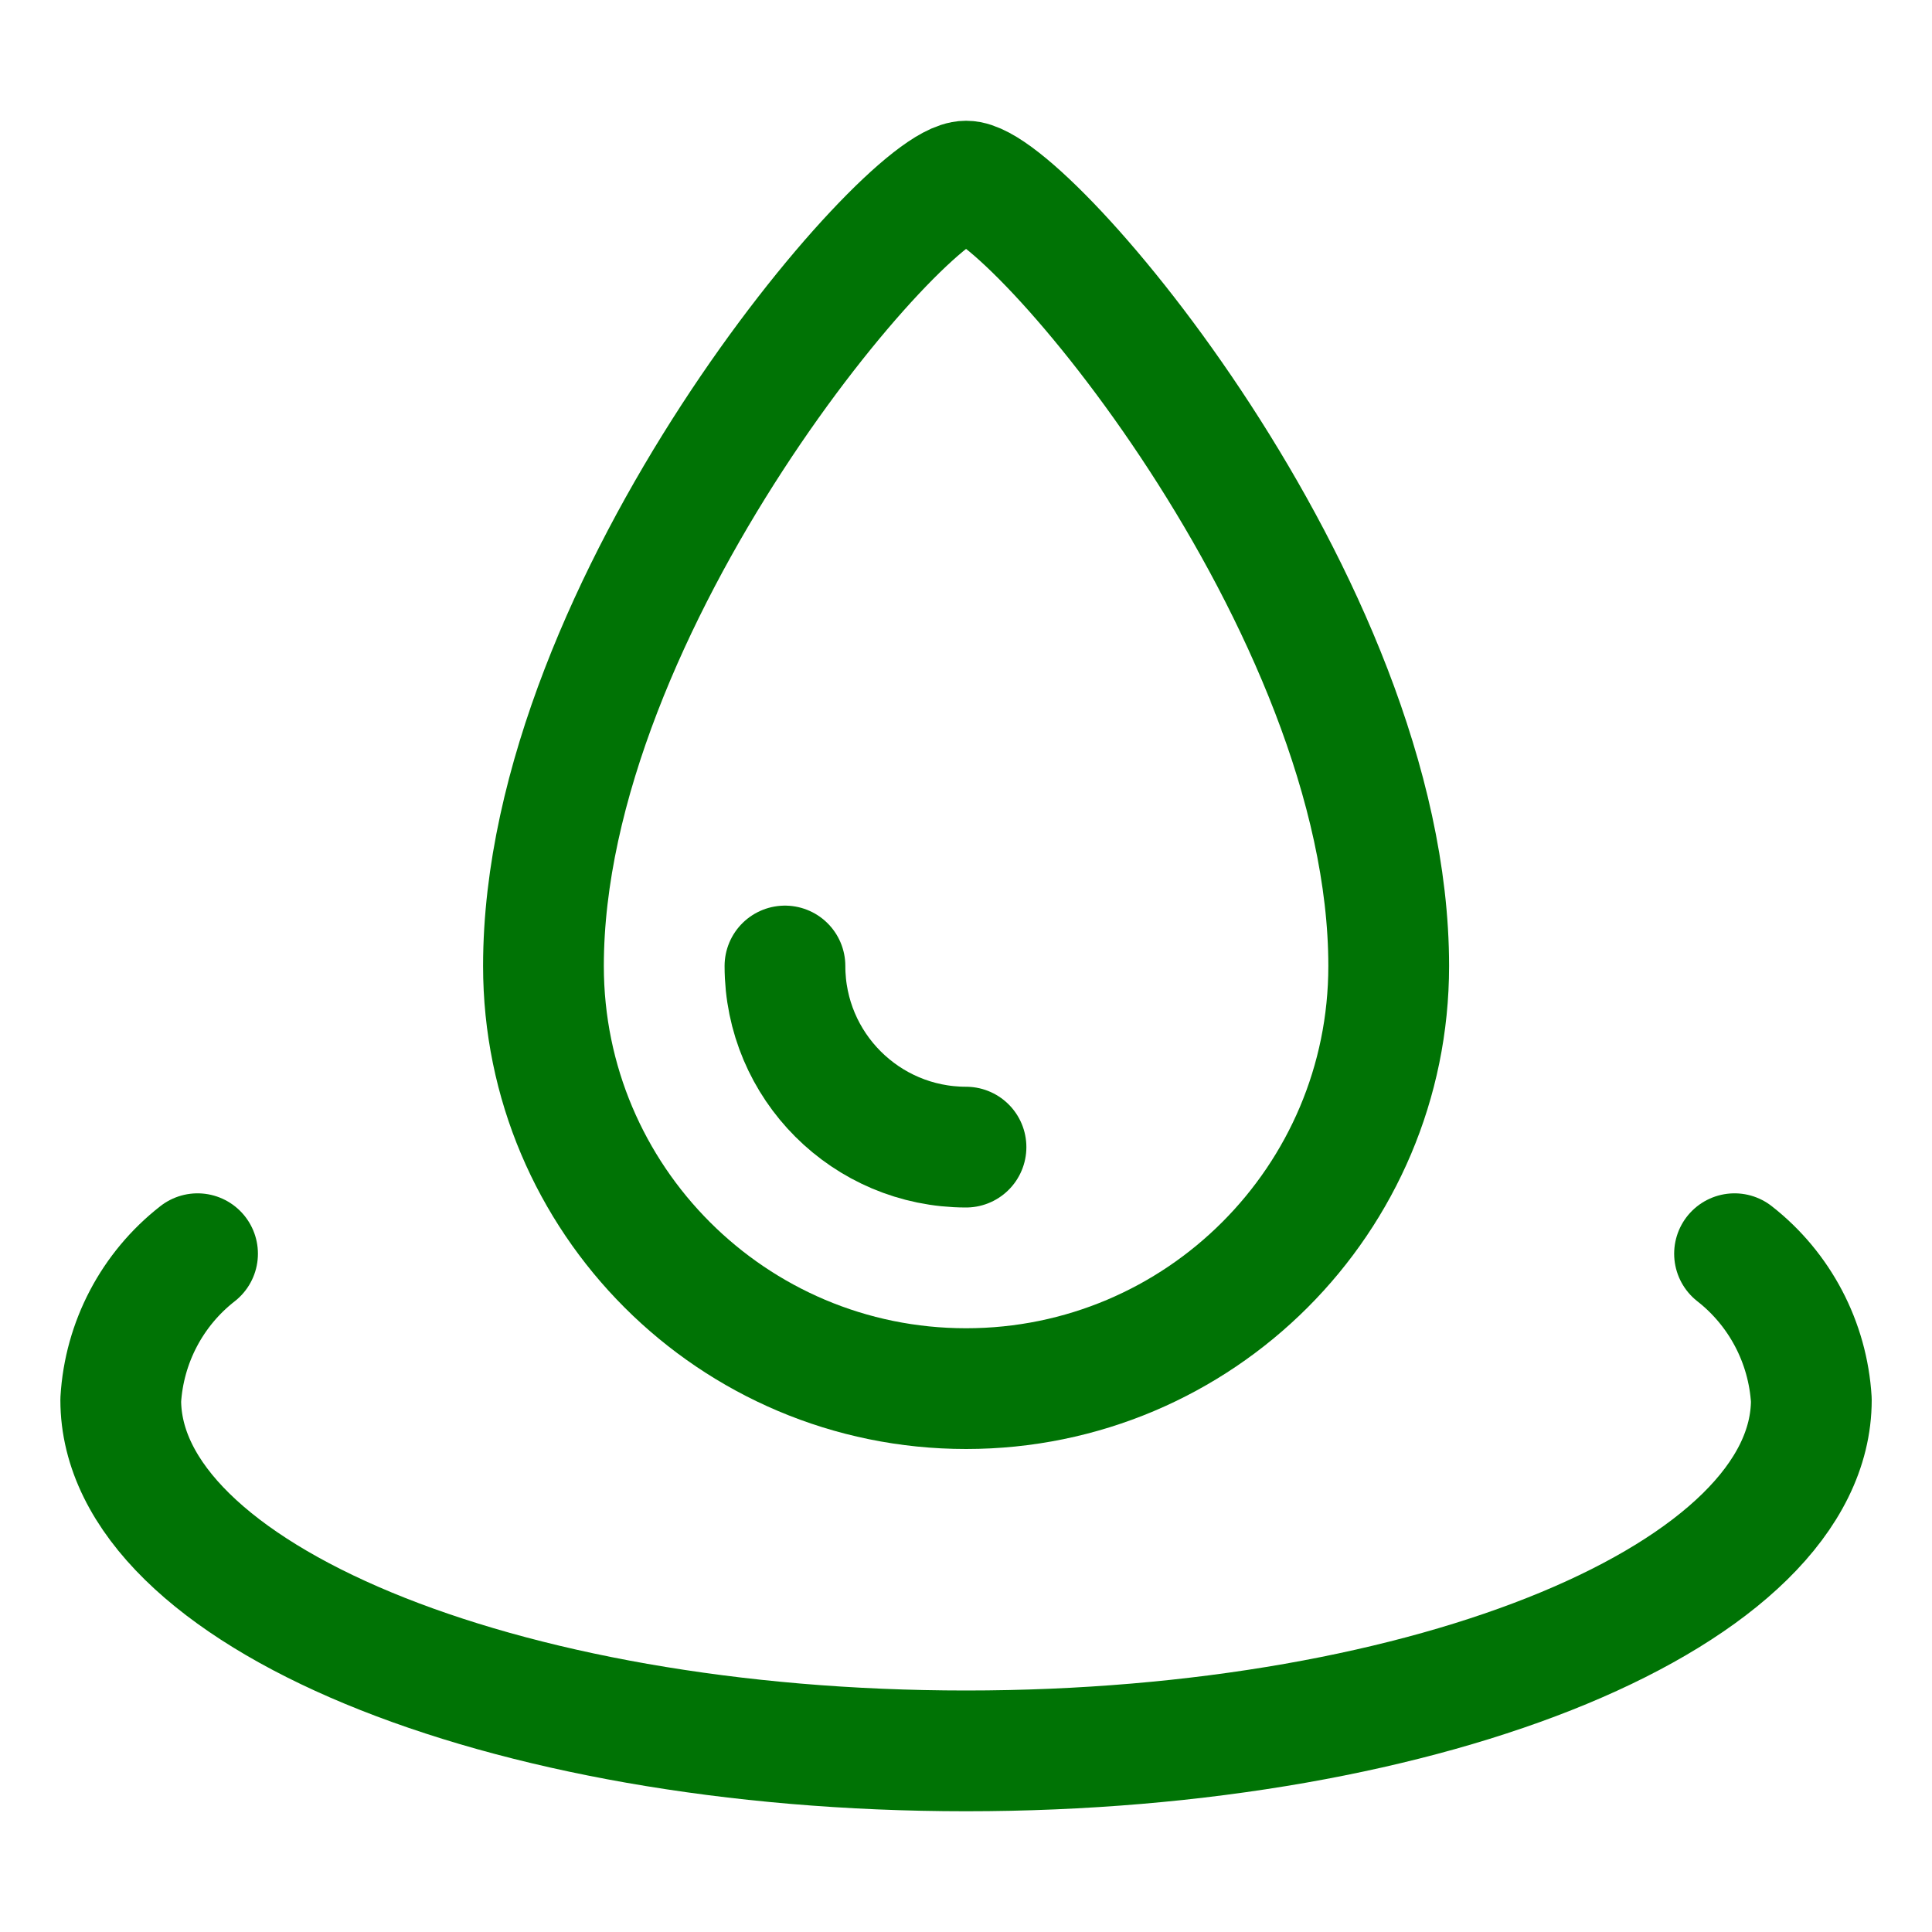 <?xml version="1.0" encoding="UTF-8"?><svg version="1.1" viewBox="0 0 24 24" xmlns="http://www.w3.org/2000/svg" xmlns:xlink="http://www.w3.org/1999/xlink"><!--Generated by IJSVG (https://github.com/iconjar/IJSVG)--><g stroke-linecap="round" stroke-width="1.5" stroke="#007305" fill="none" stroke-linejoin="round"><path d="M17.251,12v0c0,2.899 -2.351,5.25 -5.25,5.25c-2.899,0 -5.25,-2.351 -5.25,-5.25c0,-4.5 4.5,-9.75 5.25,-9.75c0.75,0 5.25,5.25 5.25,9.75Z"></path><path d="M21.547,15.574l6.79737e-08,5.31143e-08c0.564,0.441 0.911,1.103 0.954,1.817c0,2.408 -4.7,4.359 -10.5,4.359c-5.8,0 -10.501,-1.95 -10.501,-4.359l1.63185e-08,-2.77536e-07c0.042,-0.715 0.39,-1.377 0.954,-1.817"></path><path d="M12,14.25l-2.58385e-08,-1.14841e-11c-1.242,-0.001 -2.249,-1.008 -2.249,-2.25"></path></g></svg>